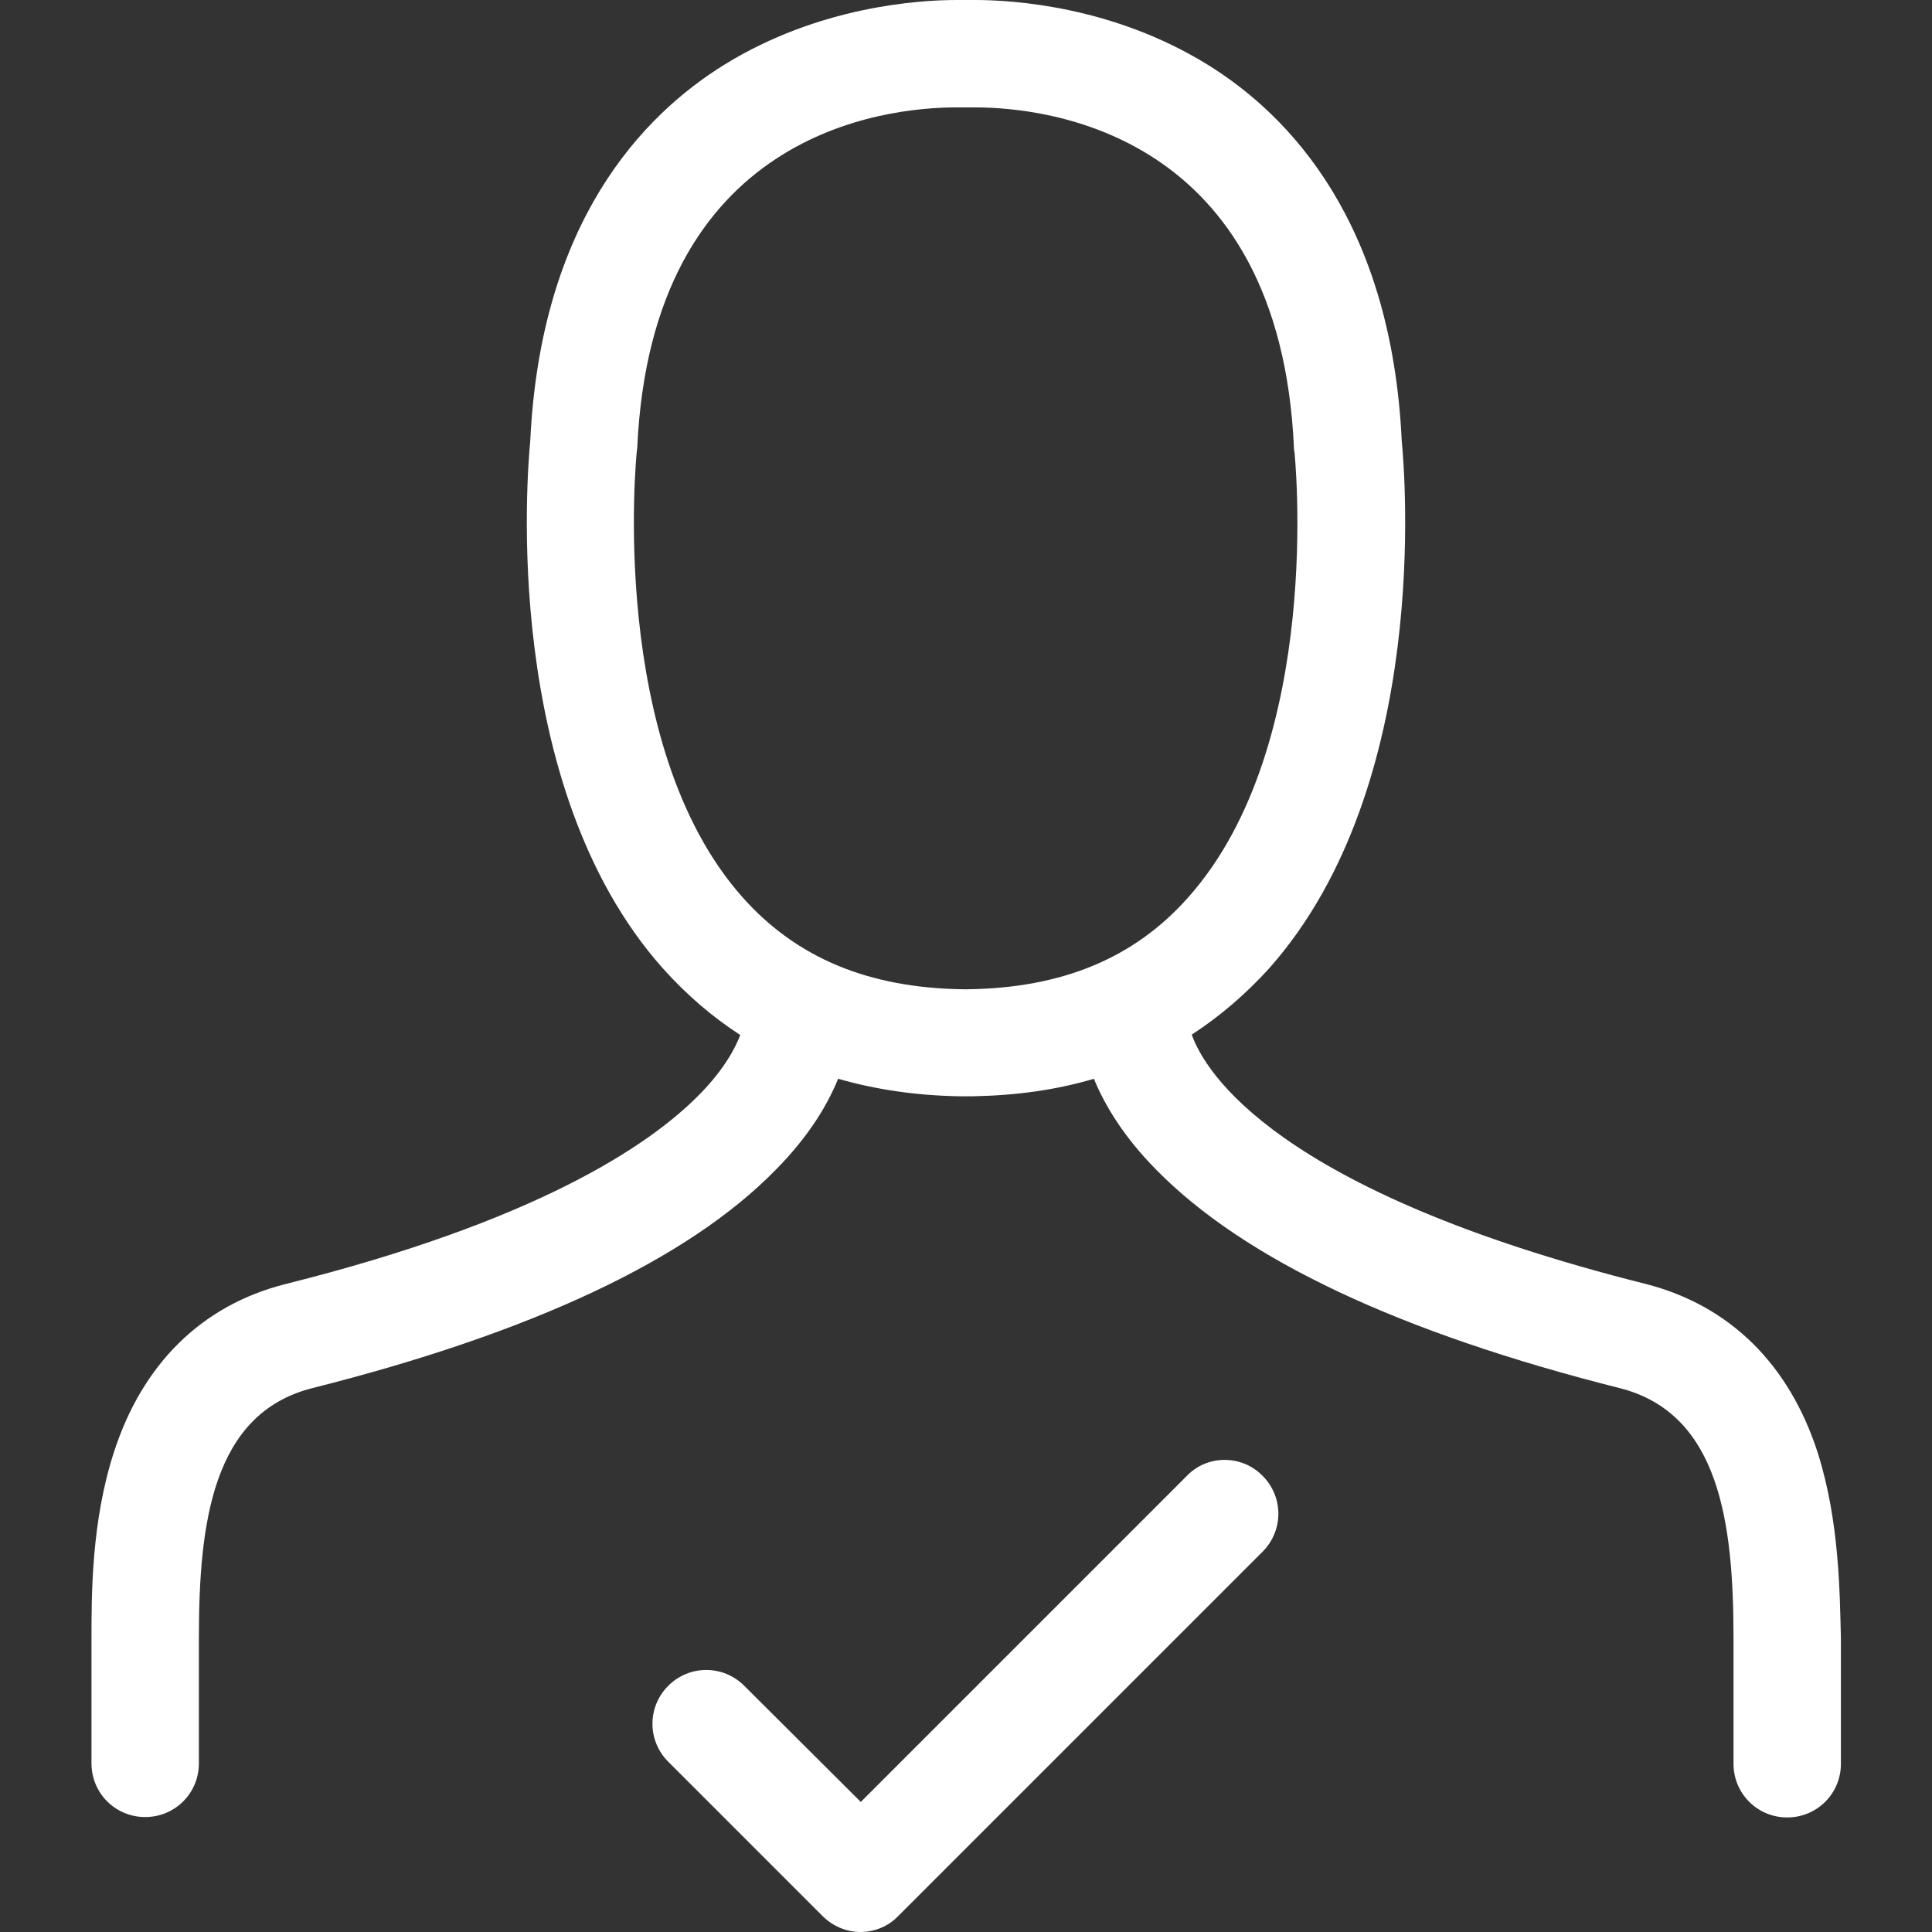 <?xml version="1.0" encoding="UTF-8"?> <!-- Generator: Adobe Illustrator 21.0.0, SVG Export Plug-In . SVG Version: 6.00 Build 0) --> <svg xmlns="http://www.w3.org/2000/svg" xmlns:xlink="http://www.w3.org/1999/xlink" id="Capa_1" x="0px" y="0px" viewBox="0 0 485.7 485.7" style="enable-background:new 0 0 485.7 485.7;" xml:space="preserve"><rect x="0" y="0" width="485.7" height="485.7" fill="#333333" stroke="none"/> <style type="text/css"> .st0{fill:#FFFFFF;} </style> <g> <g> <path class="st0" d="M298.5,370.9L216.4,453l-29.3-29.2c-5.3-5.3-13.8-5.3-19.1,0s-5.3,13.8,0,19.1l38.8,38.8c2.6,2.6,6.1,4,9.5,4 s6.9-1.3,9.5-4l91.6-91.6c5.3-5.3,5.3-13.8,0-19.1C312.2,365.7,303.6,365.7,298.5,370.9z"></path> <path class="st0" d="M457,365.3c-7.2-22.4-22.2-37.1-43.2-42.5c-93.2-23.4-110.9-53.4-114.2-62.7c7.1-4.6,13.6-10.2,19.5-16.7 c40.9-46.1,34-125.1,33.3-132.5c-2.6-54.9-28-81.8-48.9-94.7C279.8,1.6,254.8,0,245.1,0c-1,0-1.8,0-2.3,0c-0.6,0-1.4,0-2.3,0 c-9.6,0-34.6,1.6-58.3,16.2c-20.9,12.9-46.3,39.8-48.9,94.7c-0.7,7.4-7.6,86.5,33.3,132.5c5.9,6.6,12.4,12.2,19.5,16.8 c-1.1,2.9-3.8,8.4-10.3,15c-12.8,13-41.3,31.9-104,47.6c-21,5.3-36,20-43.2,42.4c-5.6,17.3-5.6,35.6-5.6,46.5v31.6 c0,7.5,6,13.5,13.5,13.5s13.5-6,13.5-13.5v-31.5c0-28.9,3.4-56.4,28.4-62.8c55.2-13.9,94.5-32.3,116.6-54.9 c8.5-8.6,13.1-16.5,15.7-22.9c9.4,2.7,19.5,4.2,30.4,4.4c0.6,0,1.1,0,1.7,0c0.2,0,0.4,0,0.7,0c0.4,0,0.7,0,1.1,0 c10.9-0.2,21-1.6,30.4-4.4c2.6,6.3,7.2,14.3,15.7,22.9c22.2,22.6,61.4,41,116.6,54.9c25,6.4,28.5,33.9,28.5,62.8v31.6 c0,7.5,6,13.5,13.5,13.5s13.5-6,13.5-13.5v-31.6C462.5,400.9,462.5,382.7,457,365.3z M243.2,248.7c-0.2,0-0.3,0-0.5,0l0,0l0,0 c-0.2,0-0.3,0-0.5,0c-23.7-0.3-41.9-7.8-55.5-23.1c-34.1-38.3-26.7-111.5-26.6-112.2c0-0.3,0.1-0.6,0.1-0.8 c3.6-79.4,62.3-85.6,80.2-85.6c0.8,0,1.4,0,1.8,0c0.4,0,0.7,0,1.1,0s1,0,1.8,0c17.9,0,76.6,6.2,80.2,85.6c0,0.3,0,0.6,0.1,0.8 c0.1,0.7,7.6,73.6-26.6,112.1C285.2,240.9,267,248.4,243.2,248.7z"></path> </g> </g> </svg> 